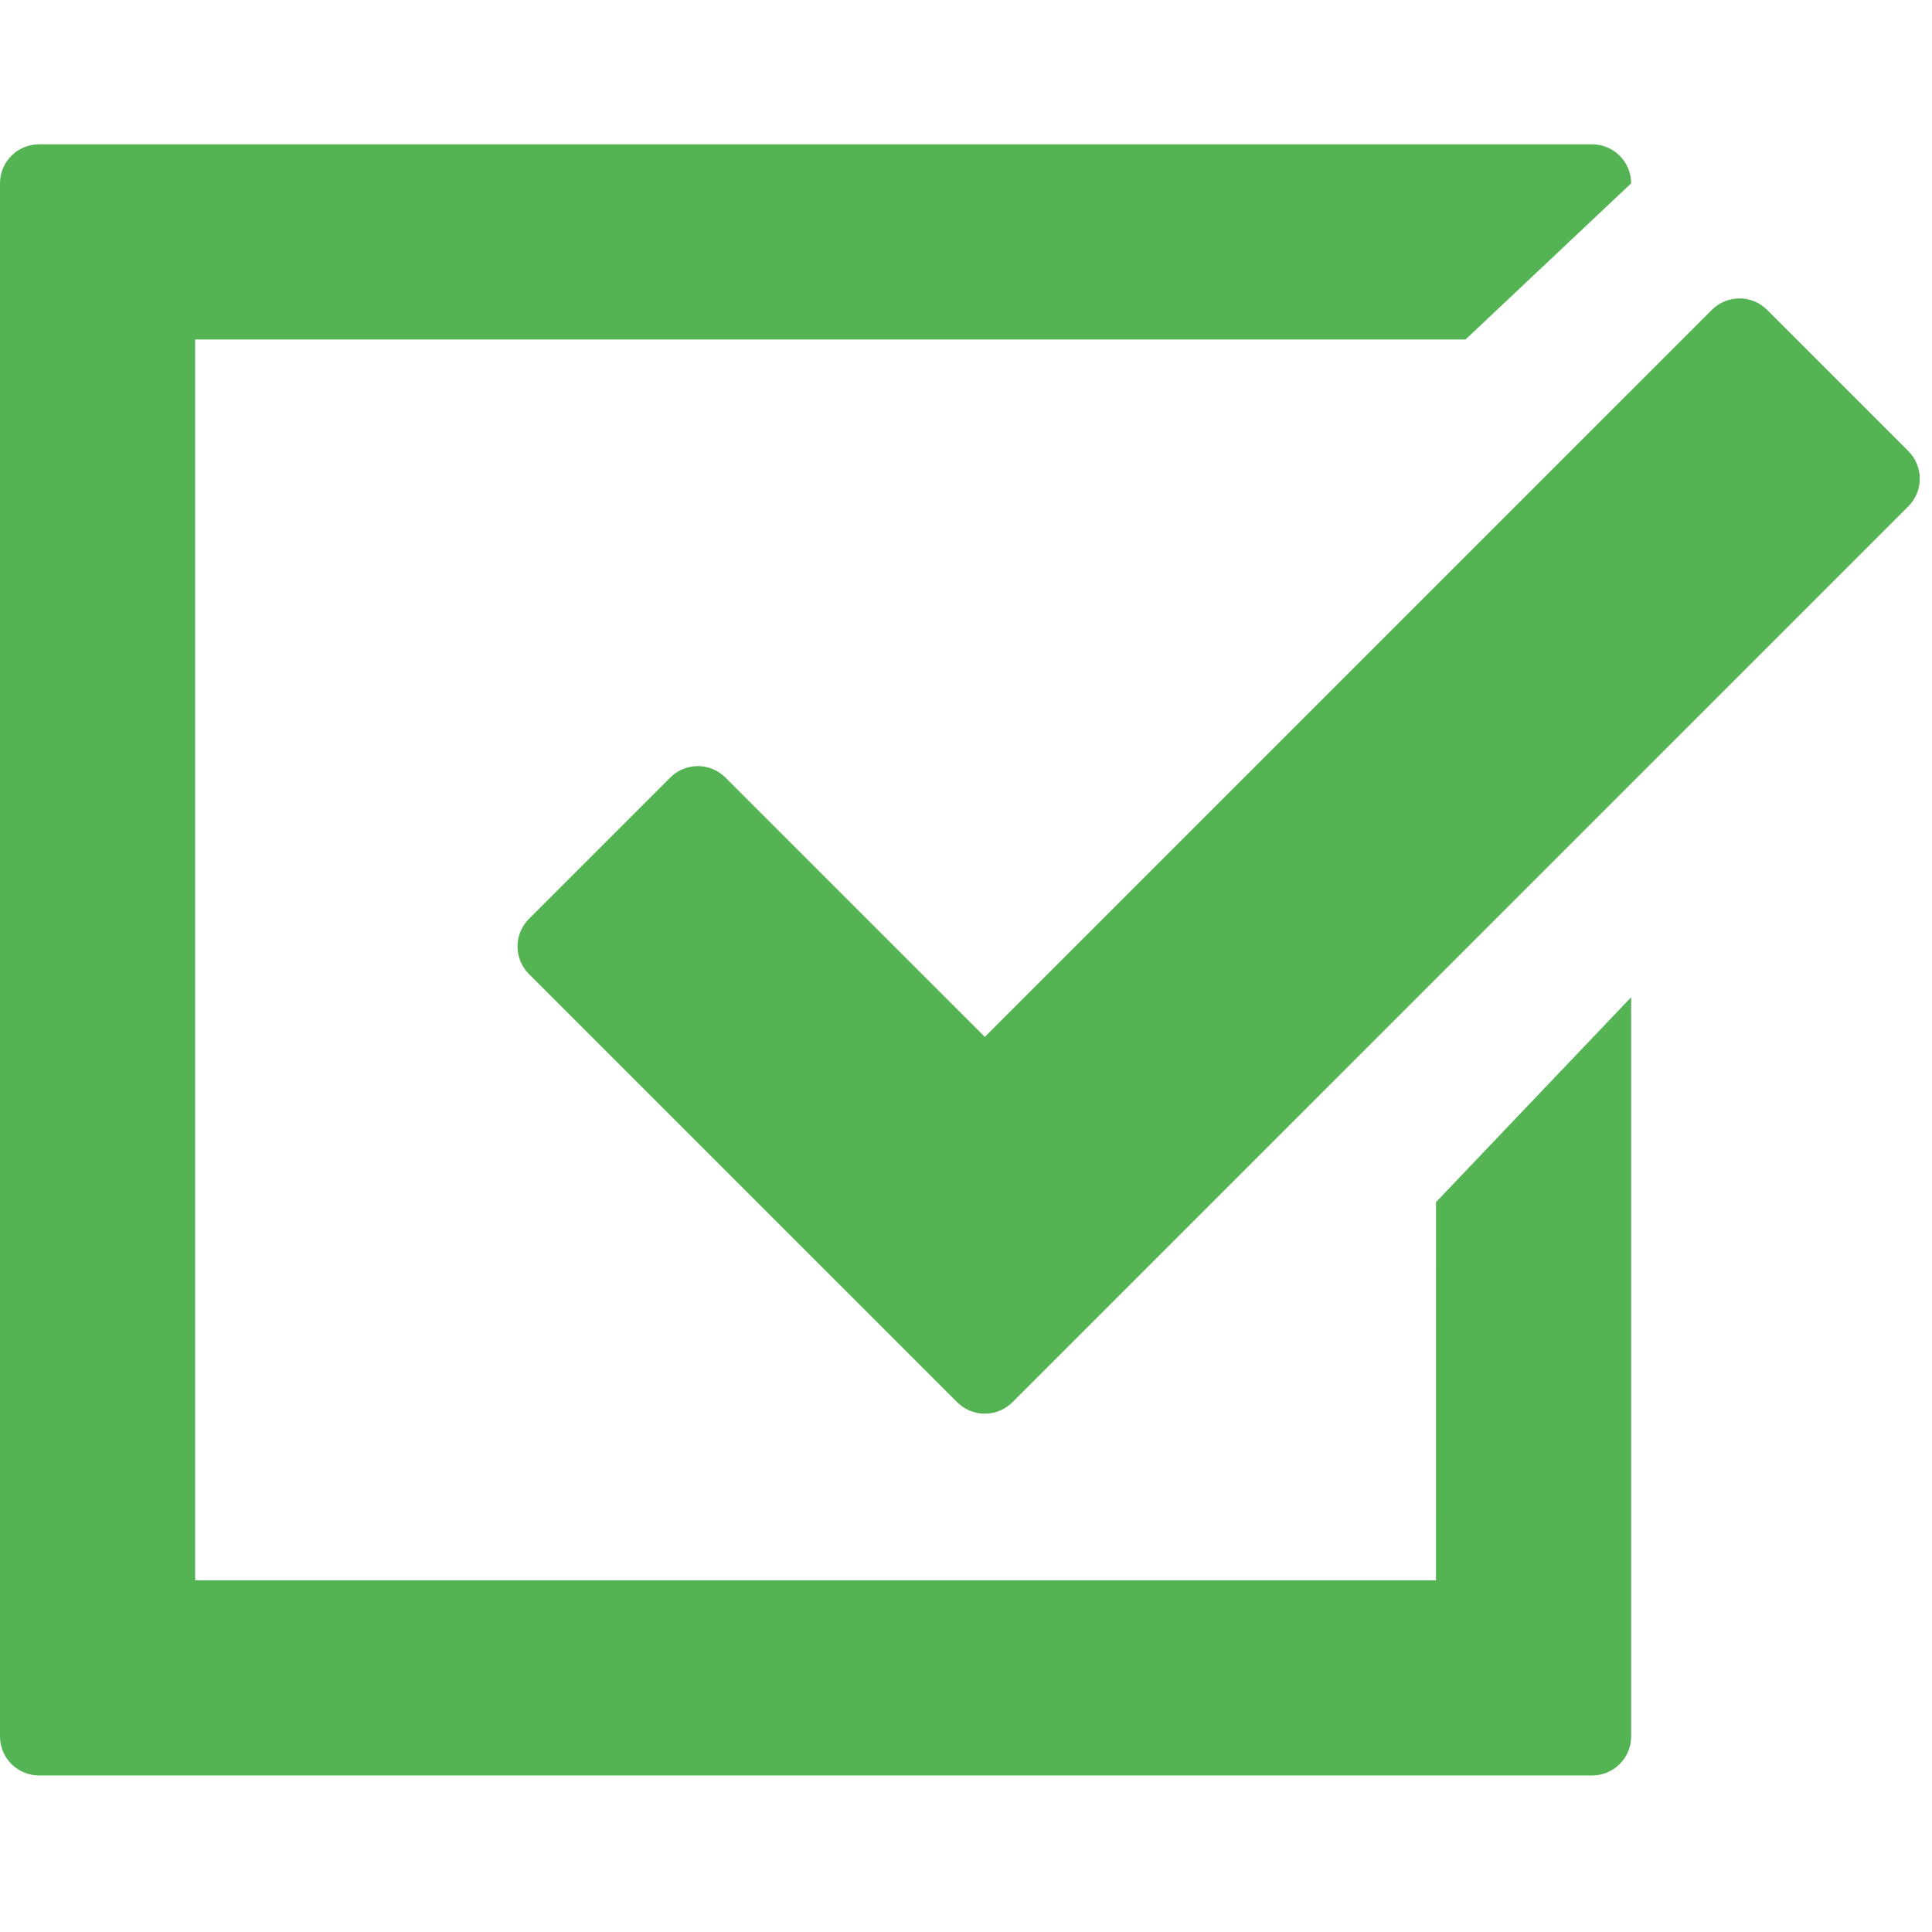 <?xml version="1.0" encoding="UTF-8" standalone="no"?>
<!DOCTYPE svg PUBLIC "-//W3C//DTD SVG 1.1//EN" "http://www.w3.org/Graphics/SVG/1.1/DTD/svg11.dtd">
<svg width="100%" height="100%" viewBox="0 0 99 99" version="1.1" xmlns="http://www.w3.org/2000/svg" xmlns:xlink="http://www.w3.org/1999/xlink" xml:space="preserve" xmlns:serif="http://www.serif.com/" style="fill-rule:evenodd;clip-rule:evenodd;stroke-linejoin:round;stroke-miterlimit:2;"><g><path d="M97.789,23.118l-7.24,-7.24c-0.781,-0.781 -2.047,-0.781 -2.828,0l-37.257,37.255l-13.291,-13.29c-0.781,-0.781 -2.047,-0.781 -2.828,0l-7.24,7.24c-0.375,0.375 -0.586,0.884 -0.586,1.414c0,0.53 0.211,1.039 0.586,1.414l21.945,21.943c0.391,0.391 0.902,0.586 1.414,0.586c0.513,0 1.022,-0.195 1.414,-0.586l45.91,-45.908c0.375,-0.375 0.586,-0.884 0.586,-1.414c0,-0.53 -0.21,-1.039 -0.585,-1.414Z" style="fill:#54b454;fill-rule:nonzero;"/><path d="M73.583,80.979l-63.583,0l0,-63.584l65.098,0l8.485,-8c0,-1.104 -0.896,-2 -2,-2l-79.583,0c-1.104,0 -2,0.896 -2,2l0,79.584c0,1.104 0.896,2 2,2l79.584,0c1.105,0 2,-0.896 2,-2l0,-37.88l-10,10.5l-0.001,19.38Z" style="fill:#54b454;fill-rule:nonzero;"/></g></svg>